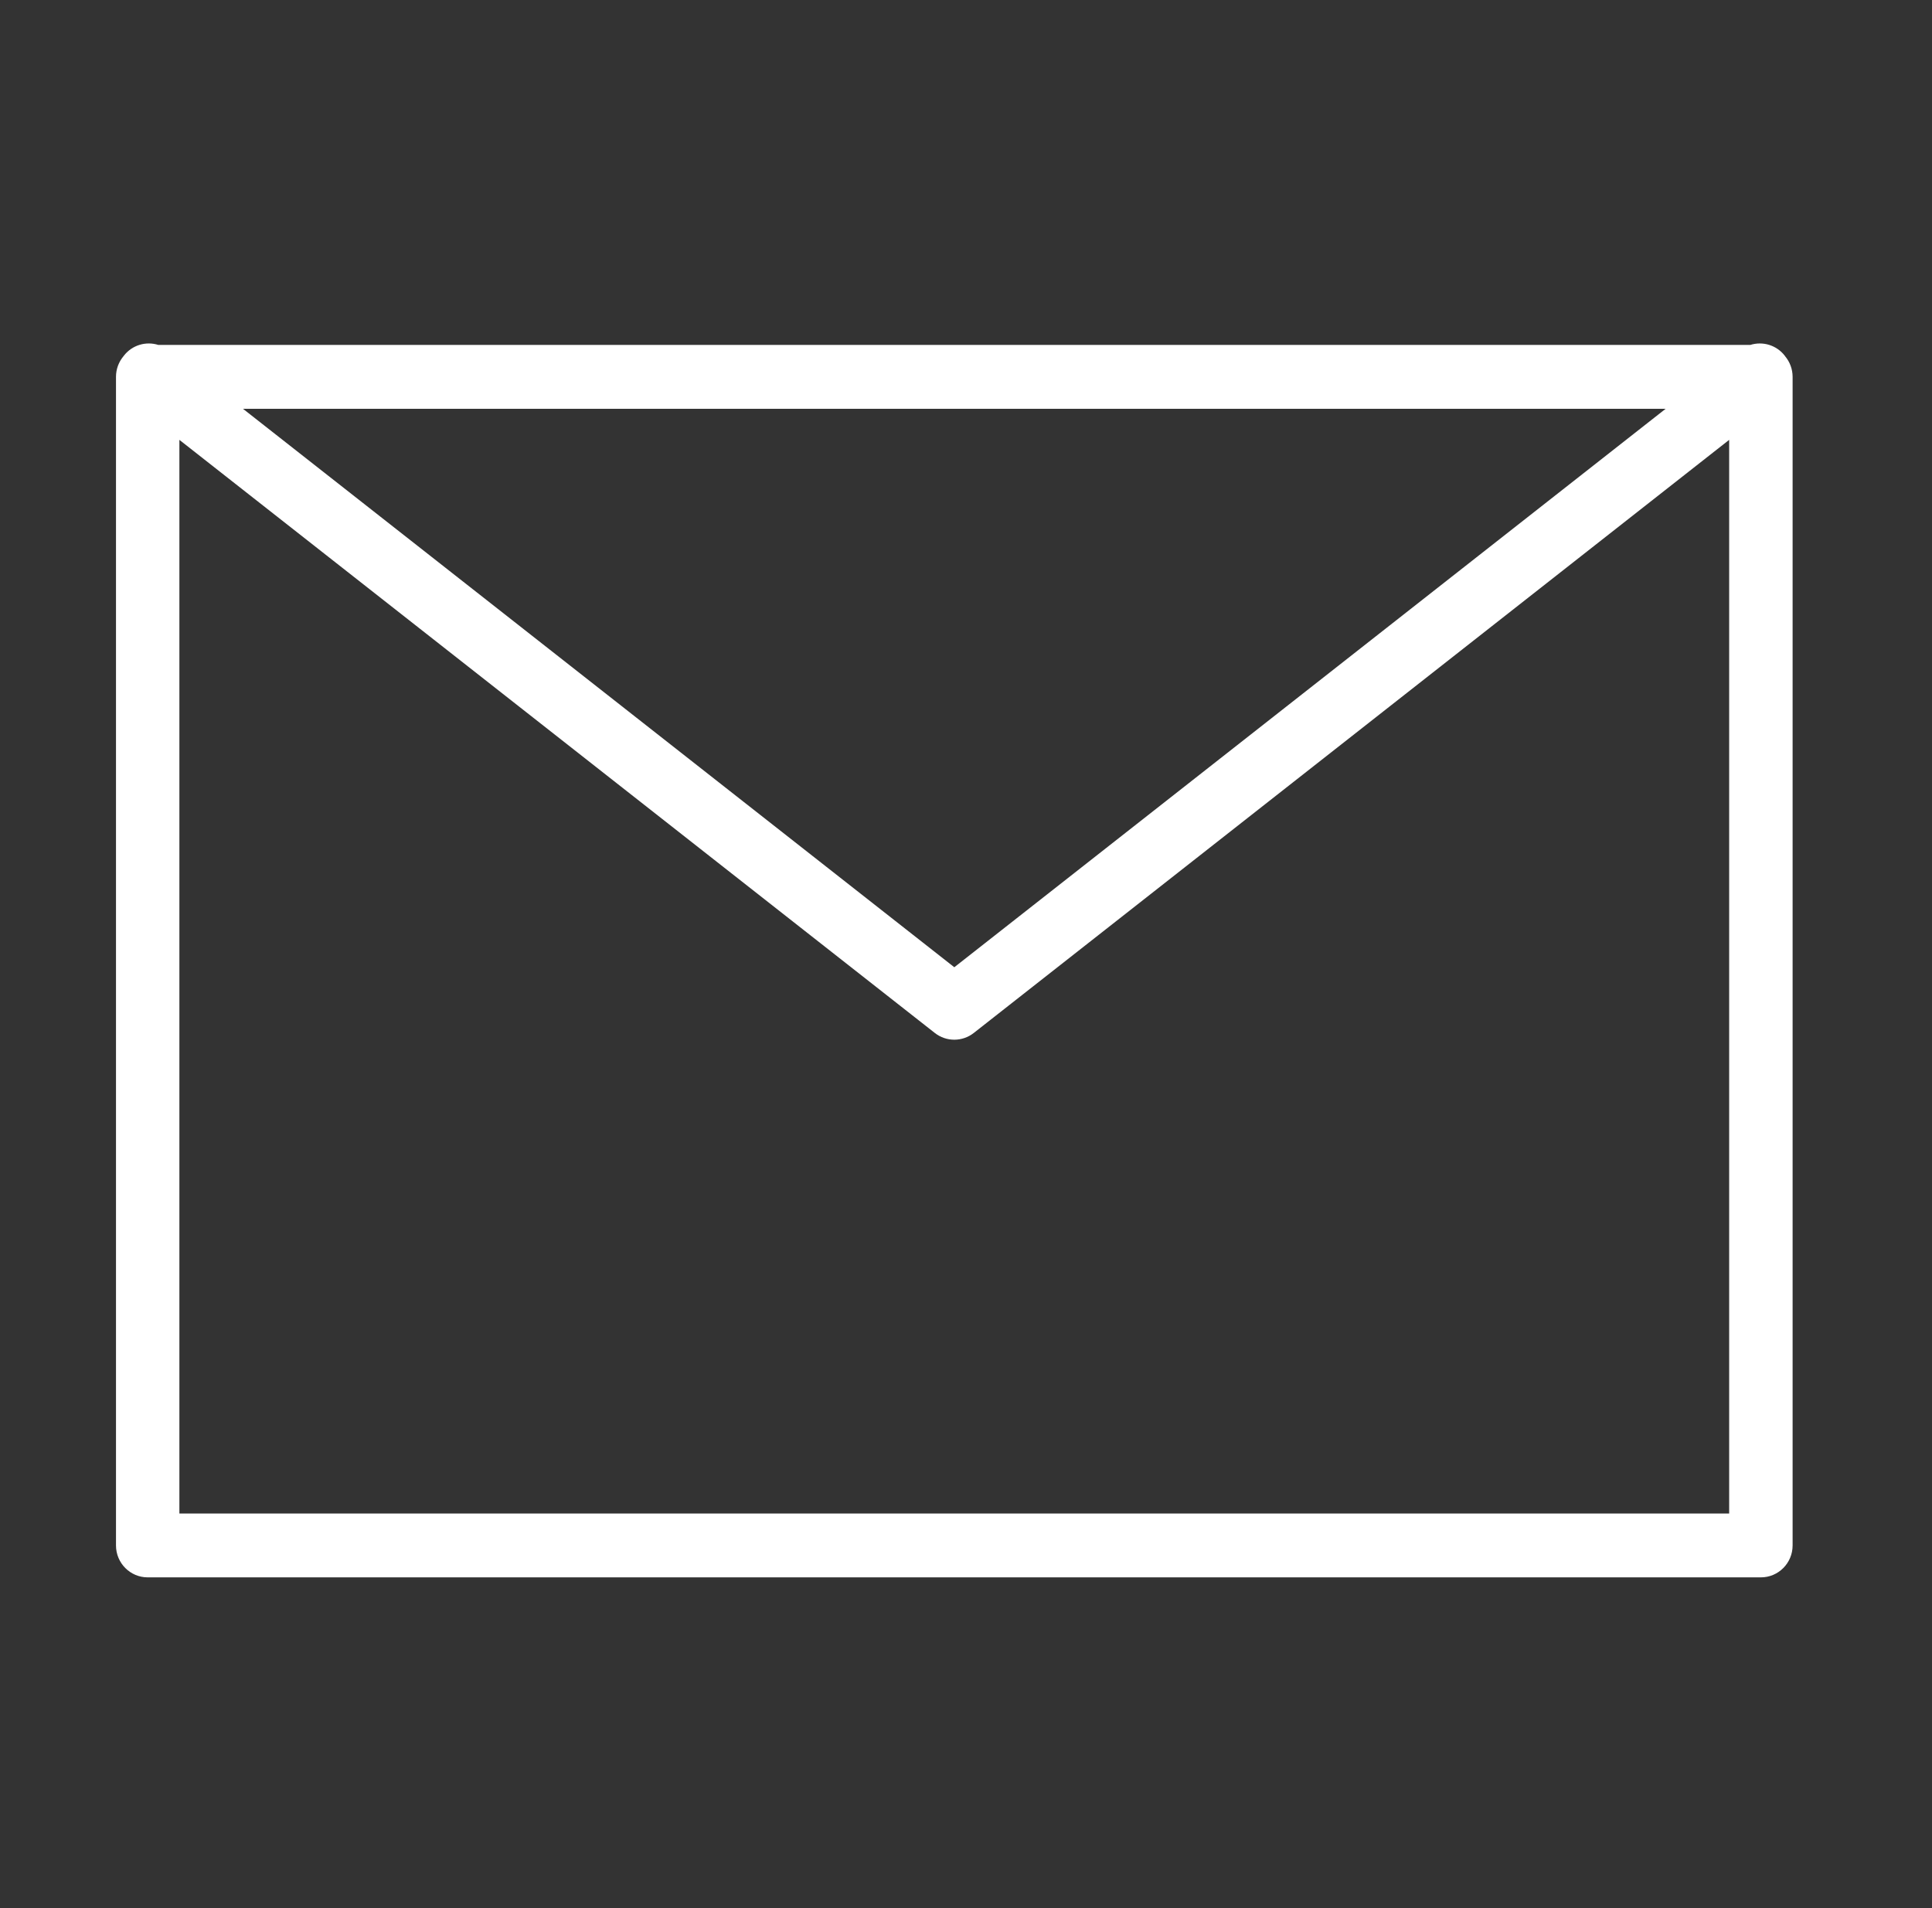 <svg width="81" height="80" viewBox="0 0 81 80" fill="none" xmlns="http://www.w3.org/2000/svg">
<rect x="0" y="0" width="81" height="80" fill="#333333" stroke="none"/>
<path d="M74.844 14.939C74.838 14.931 74.834 14.923 74.828 14.915C74.478 14.463 73.897 14.3 73.384 14.461H6.635C6.122 14.3 5.541 14.463 5.192 14.915C5.186 14.923 5.181 14.93 5.175 14.938C4.981 15.171 4.863 15.472 4.863 15.799V64.795C4.863 65.534 5.459 66.133 6.192 66.133H73.827C74.561 66.133 75.156 65.533 75.156 64.795V15.8C75.156 15.473 75.038 15.172 74.844 14.939ZM69.833 17.139L40.01 40.553L10.187 17.139H69.833ZM7.521 63.456V18.442L39.192 43.308C39.432 43.497 39.72 43.591 40.009 43.591C40.297 43.591 40.586 43.497 40.826 43.308L72.496 18.442V63.457H7.521L7.521 63.456Z" fill="white"/>
</svg>

